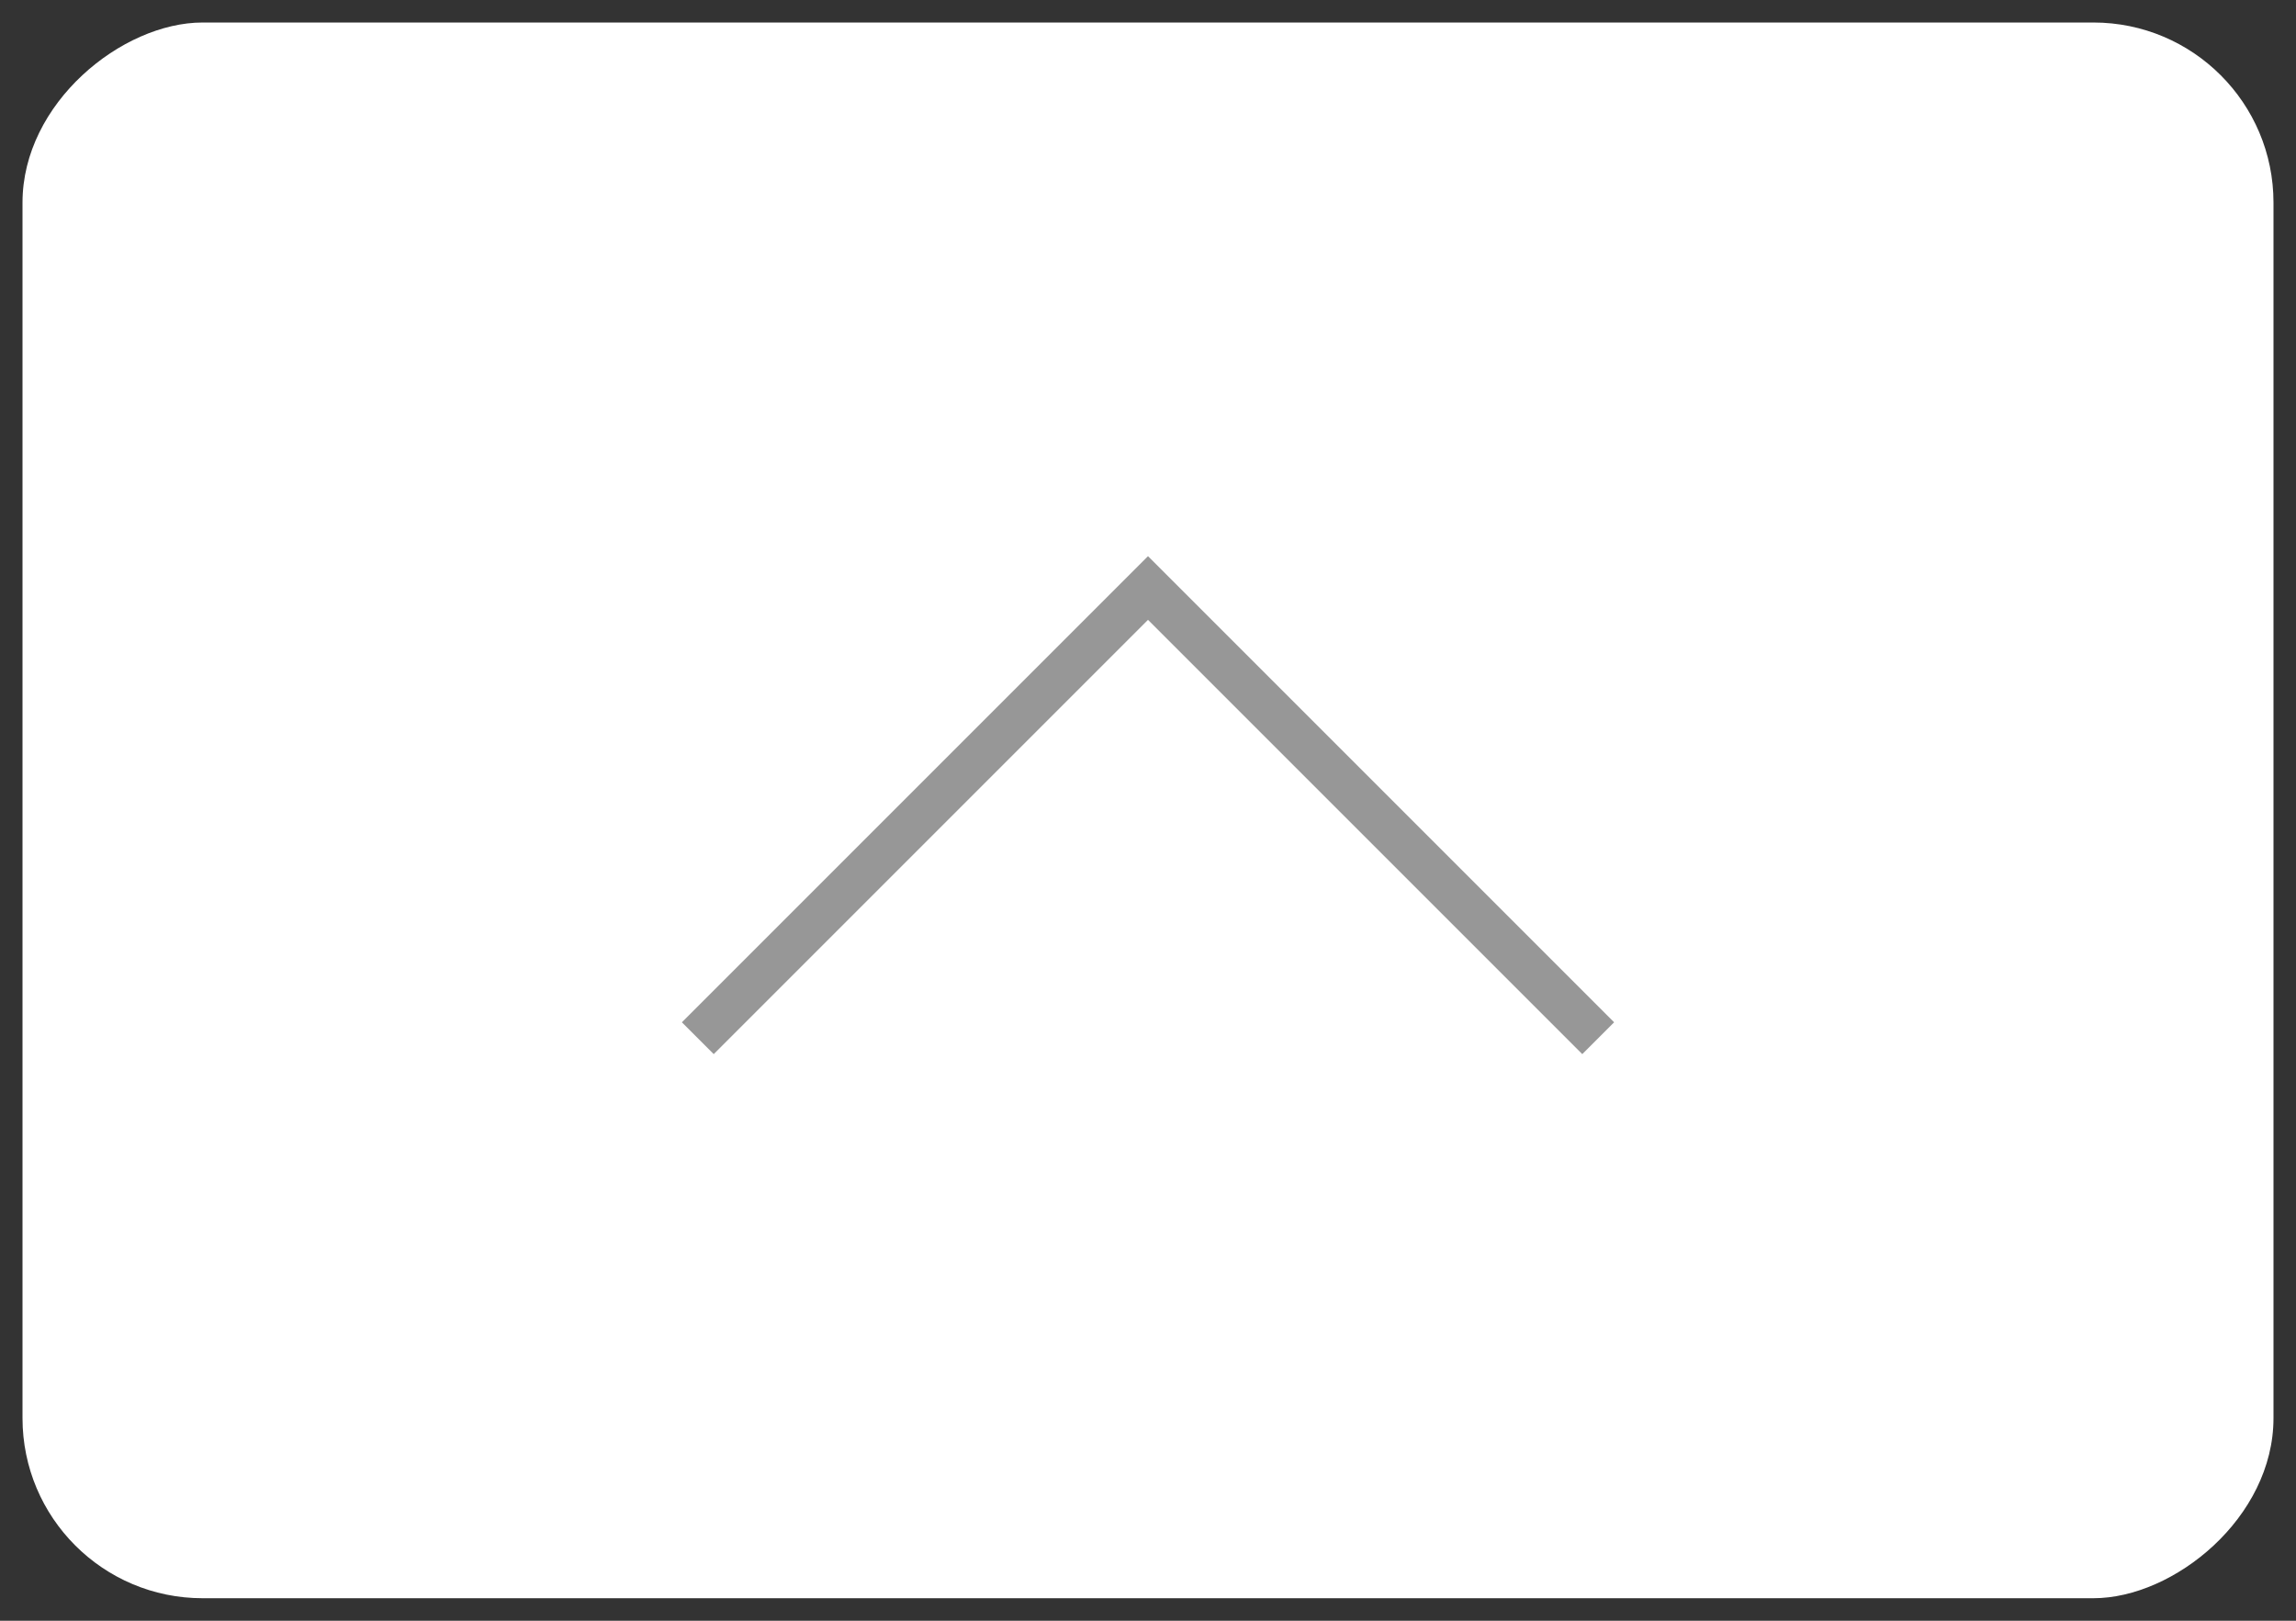 <?xml version="1.0" encoding="UTF-8"?>
<svg width="51px" height="36px" viewBox="0 0 51 36" version="1.1" xmlns="http://www.w3.org/2000/svg" xmlns:xlink="http://www.w3.org/1999/xlink">
    <rect x="0" y="0" width="51" height="36" fill="#333333" stroke="none"/>
    <title>Group 10 Copy 3</title>
    <g id="Ana-Sayfa" stroke="none" stroke-width="1" fill="none" fill-rule="evenodd">
        <g id="Ana-sayfa-1200px" transform="translate(-1614, -8028)">
            <g id="Group-40" transform="translate(0, 7722)">
                <g id="Group-10-Copy-3" transform="translate(1639.5, 324) rotate(-270) translate(-1639.5, -324) translate(1622, 299)">
                    <rect id="Rectangle" fill="#FFFFFF" x="0" y="0" width="35" height="50" rx="4"></rect>
                    <polyline id="Path-3" stroke="#979797" points="22.561 15 12.561 25 22.561 35"></polyline>
                </g>
            </g>
        </g>
    </g>
</svg>